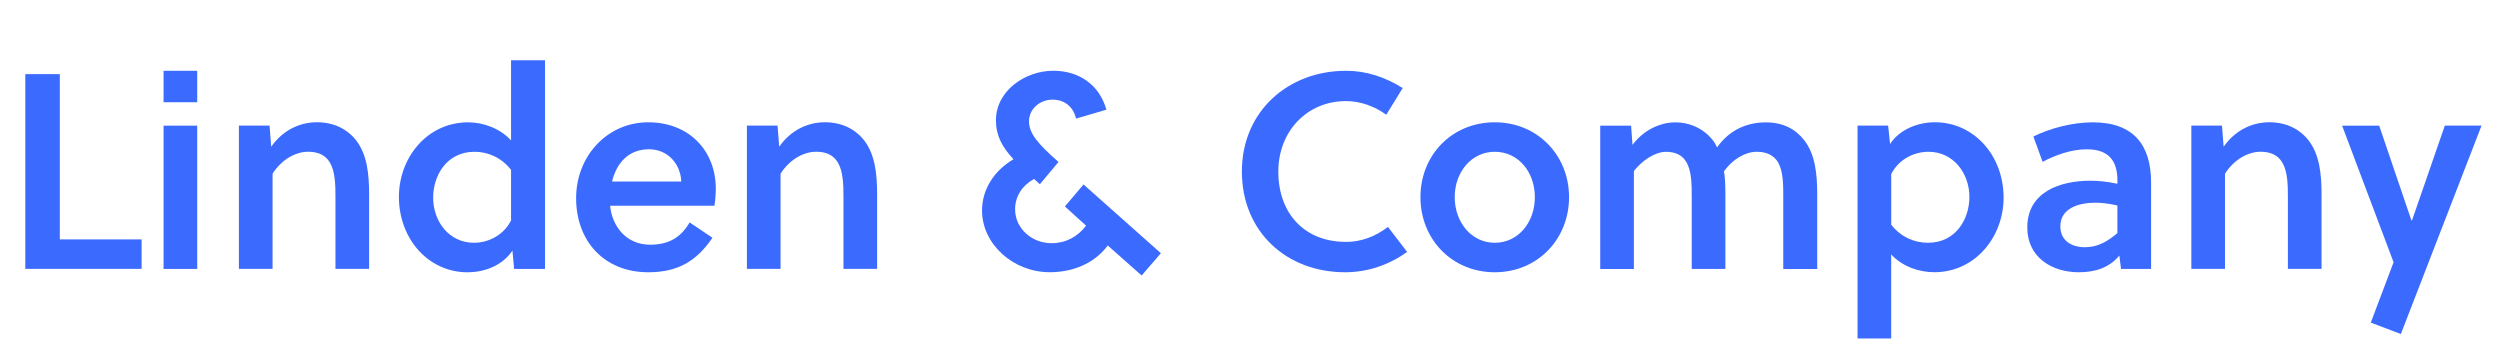 <?xml version="1.0" encoding="UTF-8"?> <svg xmlns="http://www.w3.org/2000/svg" id="Outlines" viewBox="0 0 647 92"><defs><style> .cls-1 { fill: #3b6aff; stroke-width: 0px; } </style></defs><g id="Logo_-_Outlines" data-name="Logo - Outlines"><path class="cls-1" d="M6.55,69.6V19.19h8.93v42.77h21.17v7.63H6.55Z"></path><path class="cls-1" d="M42.33,26.46v-8.14h8.71v8.14h-8.71ZM42.33,69.6v-37.08h8.71v37.08h-8.71Z"></path><path class="cls-1" d="M69.76,32.51l.43,5.47c2.95-4.25,7.34-6.34,11.81-6.34s7.92,1.8,10.22,4.75c2.74,3.6,3.31,8.5,3.31,13.9v19.3h-8.71v-18.65c0-3.1-.07-6.55-1.44-8.86-1.08-1.87-2.95-2.81-5.62-2.81-3.46,0-7.06,2.23-9.22,5.69v24.63h-8.71v-37.08h7.92Z"></path><path class="cls-1" d="M141.04,69.6h-7.99l-.43-4.75c-2.66,4.03-7.49,5.62-11.59,5.62-10.23,0-17.79-8.71-17.79-19.51,0-10.15,7.27-19.3,17.93-19.3,3.82,0,8.21,1.51,11.09,4.68V15.59h8.79v54ZM132.26,43.96c-2.52-3.24-6.05-4.68-9.43-4.68-7.27,0-10.73,6.19-10.73,11.88,0,6.05,4.03,11.67,10.58,11.67,3.46,0,7.49-1.73,9.58-5.76v-13.1Z"></path><path class="cls-1" d="M157.89,53.25c.58,5.54,4.32,10.08,10.37,10.08,4.82,0,7.92-1.87,10.22-5.76l5.9,3.96c-4.1,6.05-8.93,8.93-16.63,8.93-11.45,0-18.65-8.14-18.65-19.15s8.14-19.66,18.65-19.66,17.5,7.27,17.5,17.21c0,1.37-.14,3.02-.36,4.39h-27ZM167.97,38.63c-5.33,0-8.42,3.6-9.58,8.35h17.93c-.22-4.82-3.74-8.35-8.35-8.35Z"></path><path class="cls-1" d="M201.23,32.51l.43,5.47c2.95-4.25,7.34-6.34,11.81-6.34s7.92,1.8,10.22,4.75c2.74,3.6,3.31,8.5,3.31,13.9v19.3h-8.71v-18.65c0-3.1-.07-6.55-1.44-8.86-1.08-1.87-2.95-2.81-5.62-2.81-3.46,0-7.06,2.23-9.22,5.69v24.63h-8.71v-37.08h7.92Z"></path><path class="cls-1" d="M295.48,71.32l-8.78-7.78c-3.6,4.75-9.14,6.91-15.05,6.91-9.43,0-17.5-7.27-17.5-15.99,0-5.33,3.02-10.23,8.14-13.25-2.95-3.17-4.54-6.12-4.54-10.08,0-7.63,7.56-12.82,14.83-12.82,6.84,0,12.03,3.82,13.75,10.08l-7.85,2.3c-.72-3.02-2.88-4.9-6.12-4.9s-6.05,2.38-6.05,5.62,2.52,5.98,7.63,10.51l-4.82,5.76-1.51-1.37c-3.02,1.66-4.9,4.46-4.9,7.85,0,4.97,4.32,8.78,9.43,8.78,3.67,0,6.77-1.66,8.93-4.54l-5.47-4.97,4.82-5.69,20.02,17.79-4.97,5.76Z"></path><path class="cls-1" d="M348.33,62.61c3.89,0,7.63-1.37,10.87-3.89l4.97,6.48c-4.75,3.38-10.22,5.26-16.06,5.26-15.12,0-26.71-10.44-26.71-26.07s12.02-26.07,26.93-26.07c5.4,0,10.15,1.66,14.69,4.46l-4.25,6.91c-3.02-2.16-6.62-3.53-10.44-3.53-10.08,0-17.5,7.85-17.5,18.22,0,11.02,6.91,18.22,17.5,18.22Z"></path><path class="cls-1" d="M406.07,51.02c0,10.87-8.14,19.44-19.23,19.44s-19.23-8.57-19.23-19.44,8.14-19.37,19.23-19.37,19.23,8.57,19.23,19.37ZM386.85,39.28c-6.05,0-10.37,5.26-10.37,11.74s4.32,11.81,10.37,11.81,10.37-5.26,10.37-11.81-4.32-11.74-10.37-11.74Z"></path><path class="cls-1" d="M461.51,69.6v-18.65c0-3.1,0-6.55-1.3-8.86-1.08-1.87-2.95-2.81-5.54-2.81-3.02,0-6.26,1.94-8.5,5.04.29,1.8.36,3.89.36,5.98v19.3h-8.71v-18.65c0-3.1,0-6.77-1.44-9.07-1.01-1.73-2.81-2.59-5.18-2.59-2.95,0-6.26,2.3-8.35,4.97v25.35h-8.71v-37.08h7.99l.36,4.97c2.88-3.89,7.2-5.83,11.09-5.83s7.63,1.73,10.01,5.04c.29.43.5.86.79,1.44,3.38-4.82,8.14-6.48,12.6-6.48s7.71,1.73,9.94,4.61c2.81,3.6,3.38,8.57,3.38,14.04v19.3h-8.79Z"></path><path class="cls-1" d="M488.65,32.51l.5,4.75c2.59-3.96,7.49-5.62,11.59-5.62,10.15,0,17.79,8.64,17.79,19.51,0,10.15-7.34,19.3-17.93,19.3-3.89,0-8.28-1.44-11.16-4.61v21.75h-8.71v-55.08h7.92ZM489.45,58.15c2.52,3.24,6.05,4.68,9.5,4.68,7.27,0,10.73-6.19,10.73-11.88,0-6.05-4.1-11.67-10.58-11.67-3.53,0-7.56,1.73-9.65,5.76v13.1Z"></path><path class="cls-1" d="M548.92,69.6l-.43-3.46c-2.66,3.17-6.26,4.32-10.51,4.32-6.91,0-13.32-3.82-13.32-11.59,0-9.22,8.5-12.1,16.35-12.1,1.94,0,4.25.22,6.98.79v-.86c0-5.04-2.23-8.06-7.92-8.06-4.18,0-8.28,1.58-11.45,3.24l-2.38-6.55c4.39-2.16,10.08-3.67,15.41-3.67,10.51,0,15.05,5.9,15.05,15.55v22.39h-7.78ZM547.98,53.18c-2.23-.5-4.03-.72-5.69-.72-4.1,0-9.07,1.3-9.07,6.12,0,3.74,2.95,5.4,6.34,5.4s5.9-1.51,8.42-3.67v-7.13Z"></path><path class="cls-1" d="M575.05,32.51l.43,5.47c2.95-4.25,7.34-6.34,11.81-6.34s7.92,1.8,10.22,4.75c2.74,3.6,3.31,8.5,3.31,13.9v19.3h-8.71v-18.65c0-3.1-.07-6.55-1.44-8.86-1.08-1.87-2.95-2.81-5.62-2.81-3.46,0-7.06,2.23-9.22,5.69v24.63h-8.71v-37.08h7.92Z"></path><path class="cls-1" d="M615.73,32.51l8.35,24.55h.14l8.5-24.55h9.5l-20.88,53.93-7.78-2.95,5.9-15.62-13.32-35.35h9.58Z"></path></g></svg> 